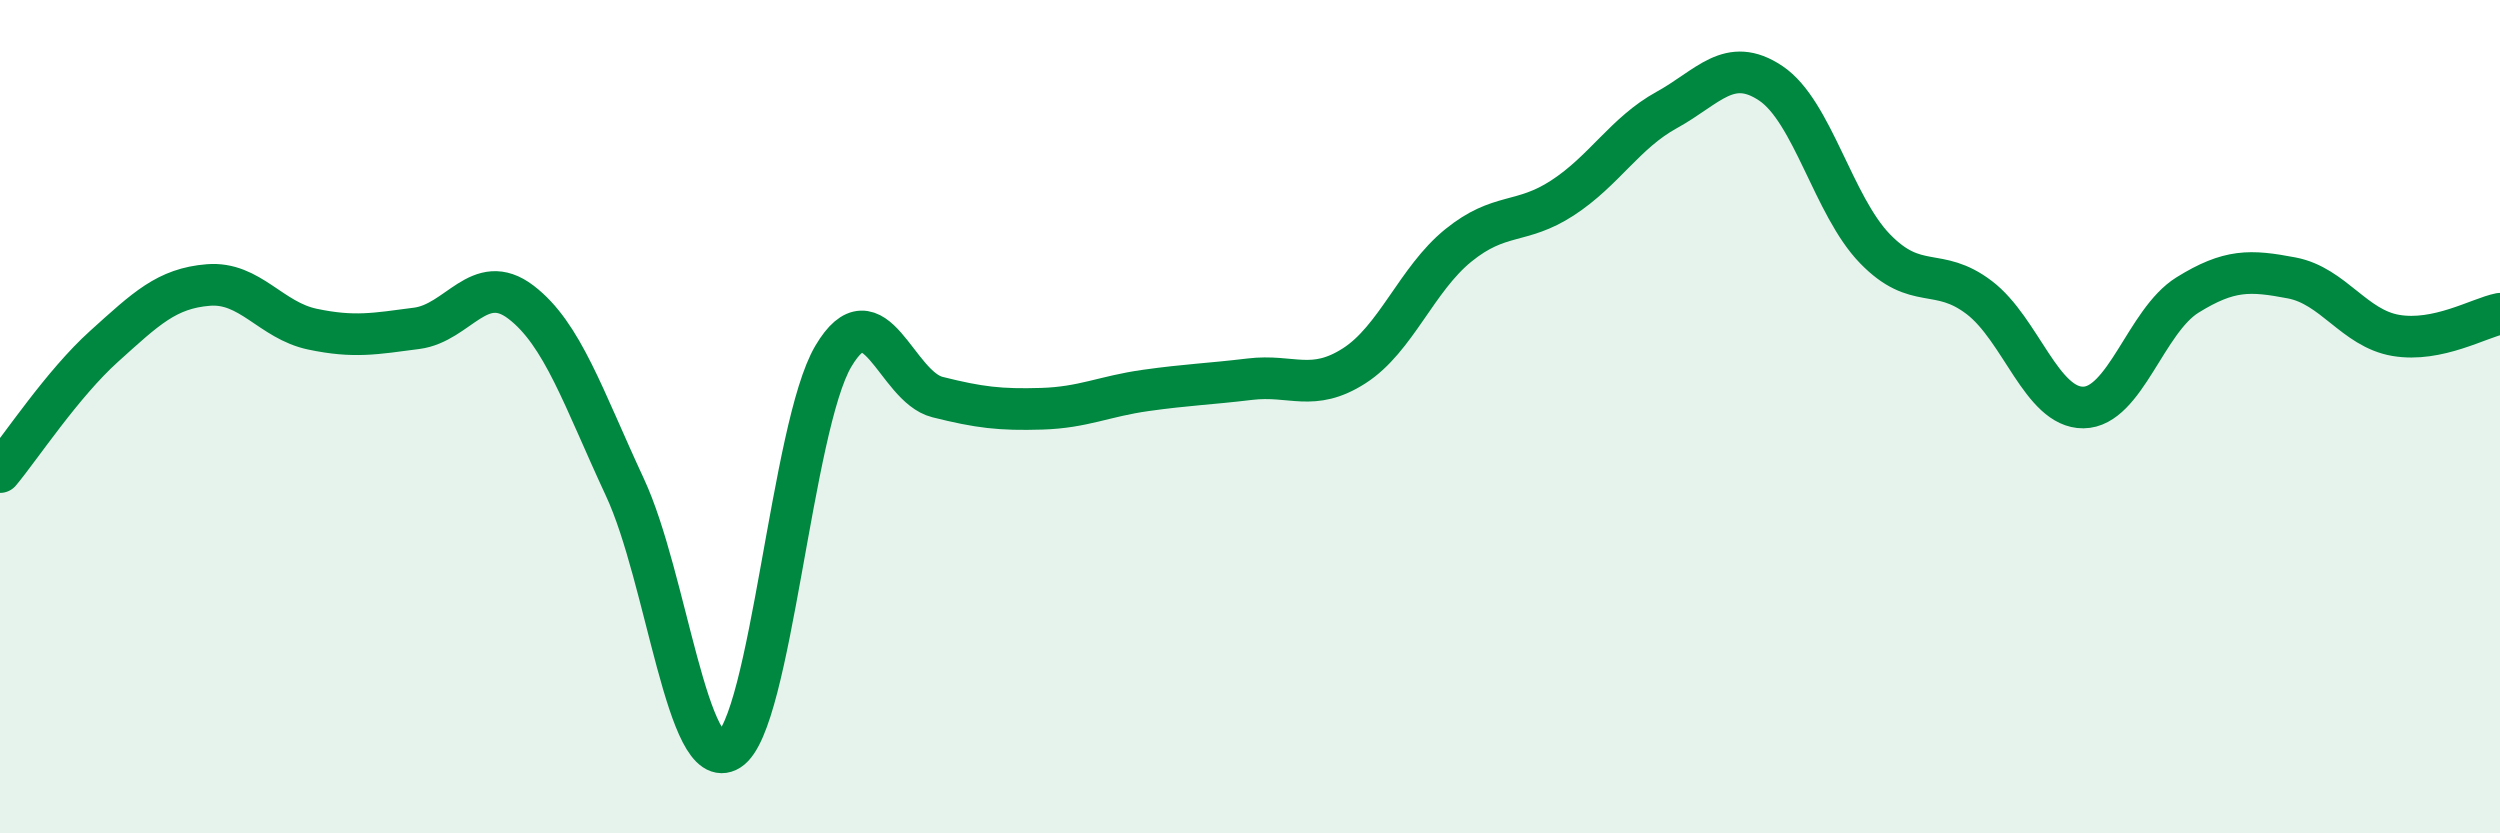 
    <svg width="60" height="20" viewBox="0 0 60 20" xmlns="http://www.w3.org/2000/svg">
      <path
        d="M 0,11.33 C 0.5,10.73 1.5,9.21 2.5,8.31 C 3.5,7.41 4,6.92 5,6.84 C 6,6.76 6.5,7.69 7.5,7.9 C 8.5,8.11 9,8.01 10,7.88 C 11,7.75 11.5,6.49 12.5,7.25 C 13.5,8.01 14,9.55 15,11.7 C 16,13.85 16.5,18.63 17.5,18 C 18.5,17.37 19,10.24 20,8.55 C 21,6.86 21.5,9.28 22.5,9.53 C 23.5,9.78 24,9.84 25,9.81 C 26,9.78 26.5,9.51 27.5,9.37 C 28.5,9.23 29,9.22 30,9.1 C 31,8.98 31.5,9.42 32.5,8.78 C 33.5,8.14 34,6.7 35,5.89 C 36,5.08 36.5,5.4 37.5,4.75 C 38.5,4.1 39,3.19 40,2.64 C 41,2.09 41.5,1.33 42.5,2 C 43.5,2.67 44,4.94 45,5.97 C 46,7 46.5,6.38 47.5,7.14 C 48.5,7.9 49,9.79 50,9.78 C 51,9.77 51.5,7.7 52.5,7.08 C 53.5,6.46 54,6.48 55,6.67 C 56,6.86 56.5,7.88 57.5,8.05 C 58.5,8.22 59.5,7.63 60,7.53L60 20L0 20Z"
        fill="#008740"
        opacity="0.1"
        stroke-linecap="round"
        stroke-linejoin="round"
      />
      <path
        d="M 0,11.33 C 0.5,10.73 1.5,9.21 2.5,8.31 C 3.5,7.41 4,6.92 5,6.84 C 6,6.76 6.5,7.69 7.5,7.9 C 8.5,8.11 9,8.01 10,7.88 C 11,7.75 11.5,6.49 12.5,7.25 C 13.5,8.01 14,9.55 15,11.7 C 16,13.85 16.5,18.63 17.5,18 C 18.5,17.37 19,10.24 20,8.55 C 21,6.86 21.5,9.28 22.5,9.53 C 23.5,9.78 24,9.84 25,9.81 C 26,9.78 26.5,9.51 27.5,9.37 C 28.5,9.23 29,9.22 30,9.1 C 31,8.98 31.5,9.42 32.5,8.78 C 33.5,8.14 34,6.7 35,5.89 C 36,5.08 36.5,5.4 37.5,4.75 C 38.5,4.1 39,3.19 40,2.64 C 41,2.09 41.5,1.33 42.5,2 C 43.5,2.67 44,4.94 45,5.97 C 46,7 46.5,6.38 47.5,7.14 C 48.5,7.9 49,9.79 50,9.78 C 51,9.77 51.5,7.7 52.5,7.08 C 53.5,6.46 54,6.48 55,6.67 C 56,6.86 56.5,7.88 57.5,8.05 C 58.5,8.22 59.5,7.63 60,7.53"
        stroke="#008740"
        stroke-width="1"
        fill="none"
        stroke-linecap="round"
        stroke-linejoin="round"
      />
    </svg>
  